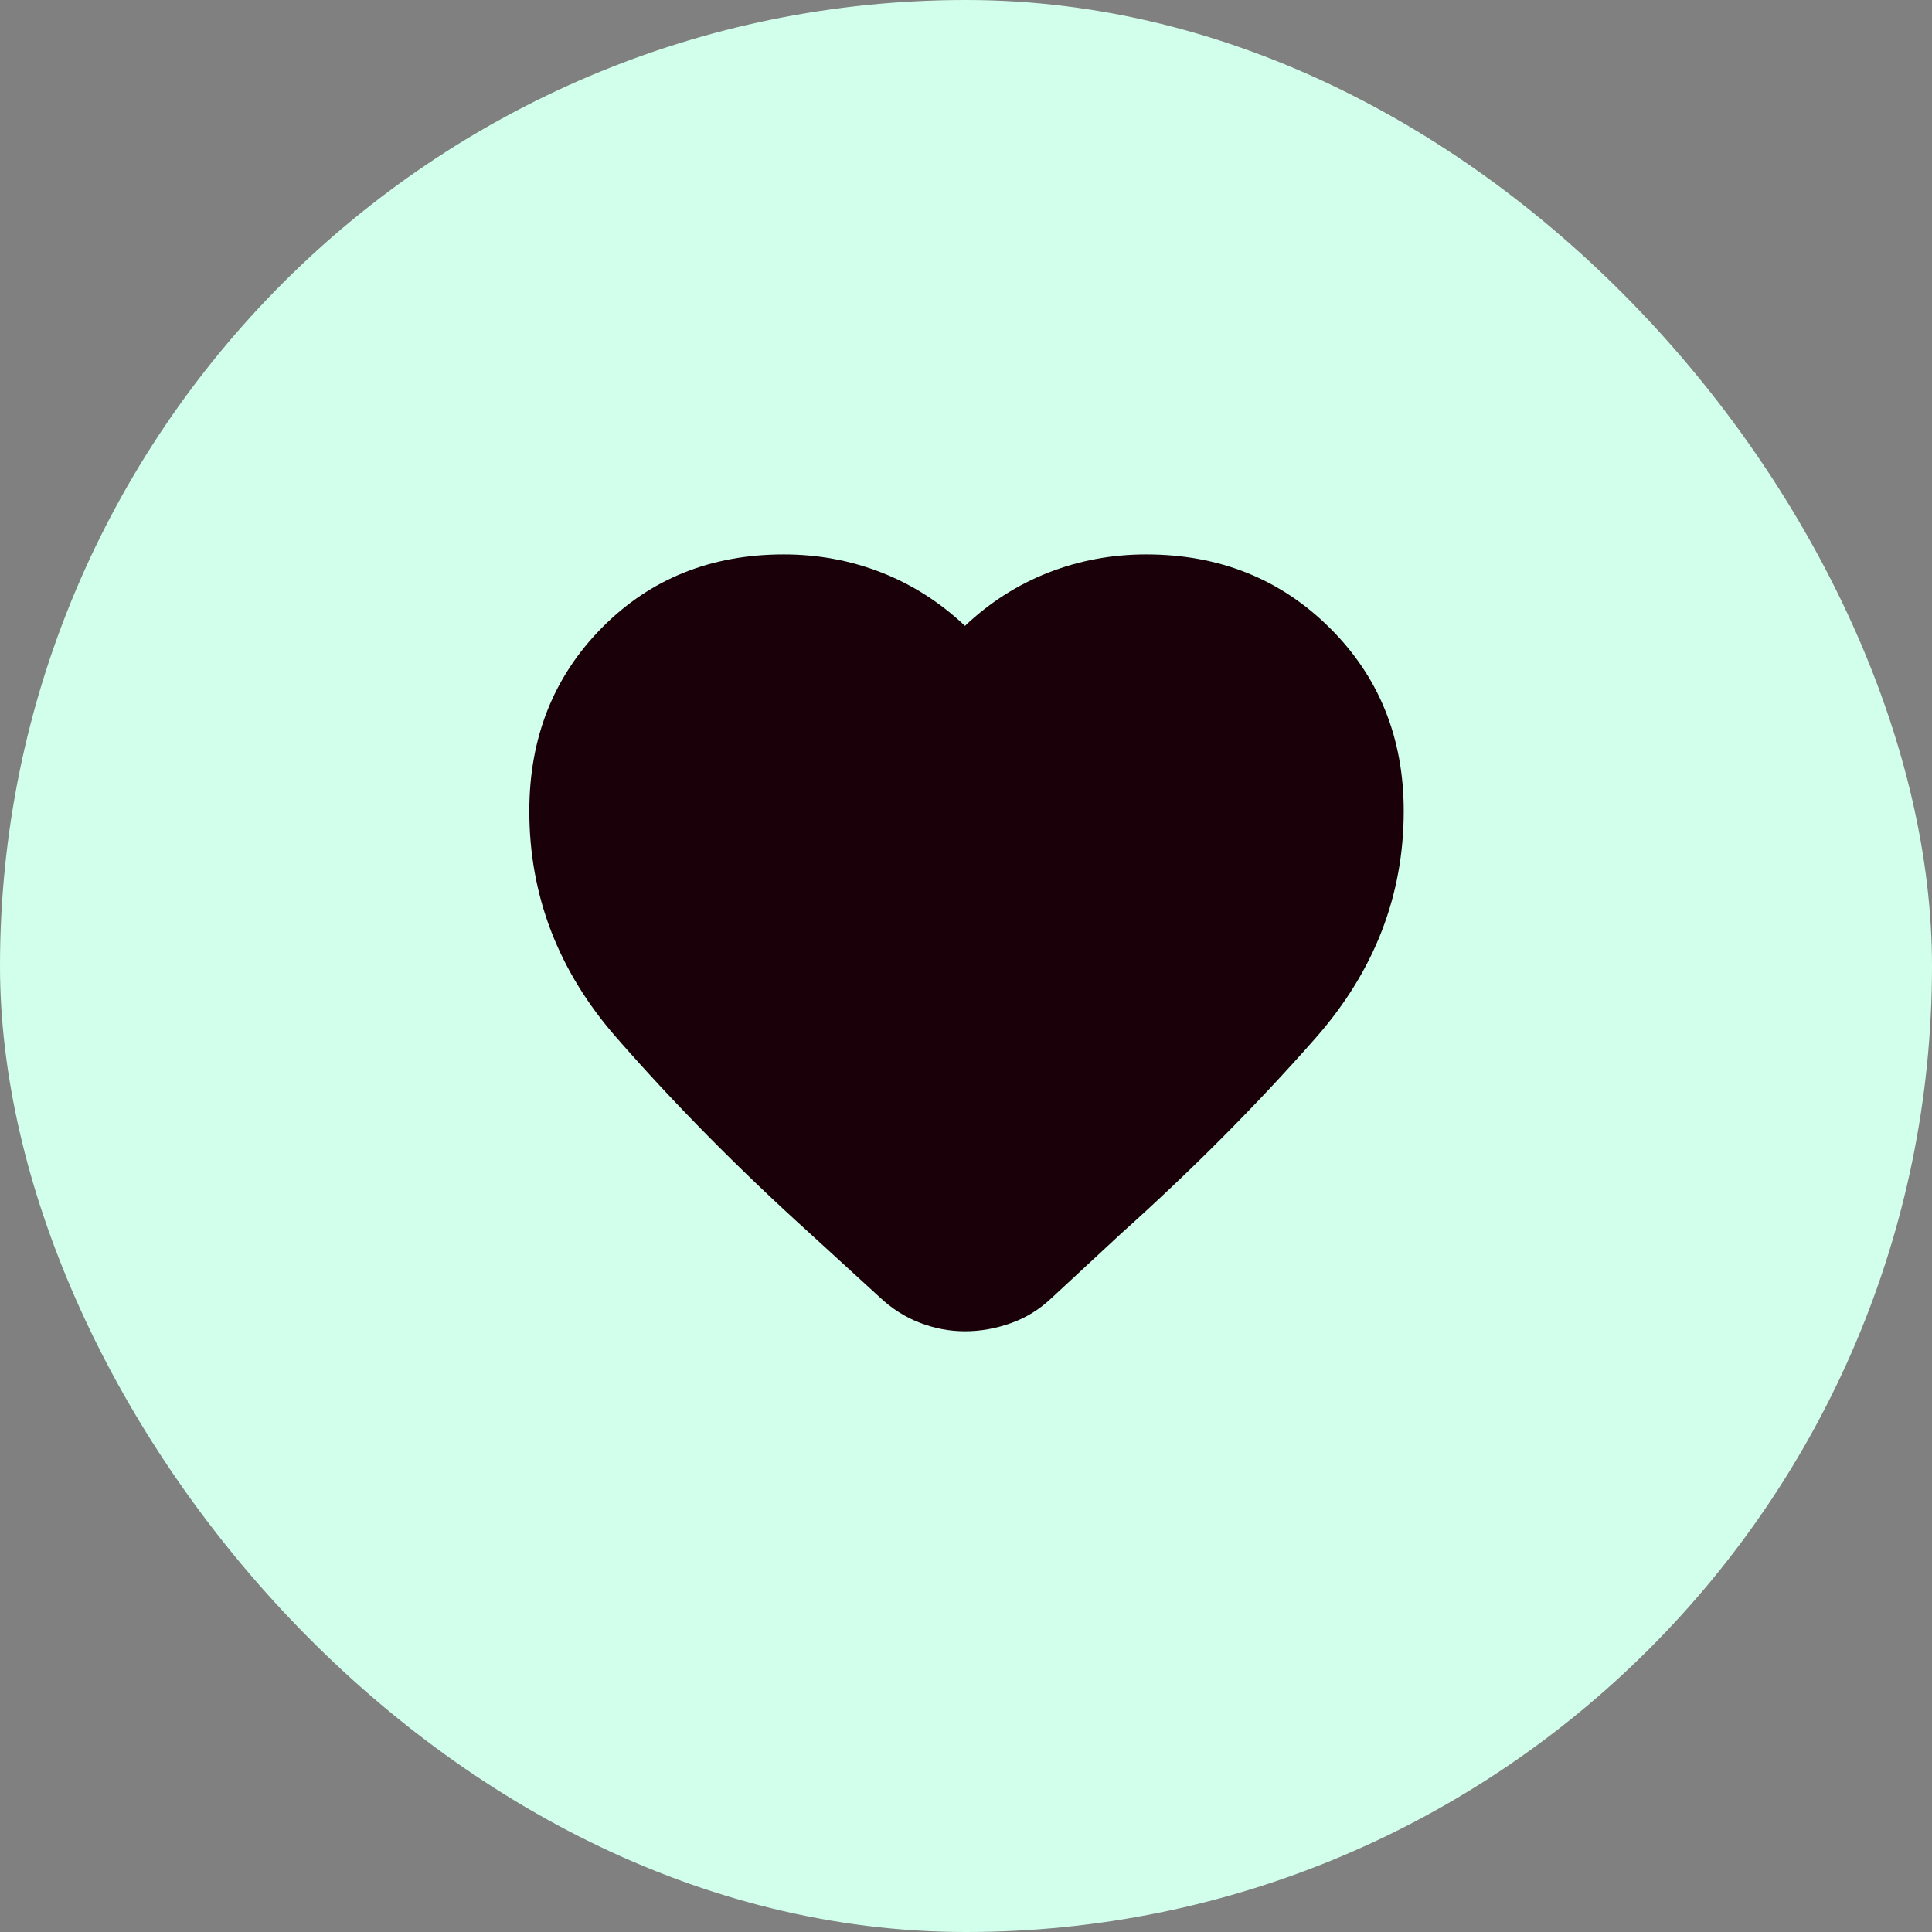<svg width="32" height="32" viewBox="0 0 32 32" fill="none" xmlns="http://www.w3.org/2000/svg">
<rect x="0" y="0" width="32" height="32" fill="#808080" stroke="none"/>
<rect width="32" height="32" rx="16" fill="#D2FFEC"/>
<path d="M15.983 22.05C15.728 22.05 15.478 22.003 15.233 21.908C14.989 21.814 14.767 21.672 14.567 21.483L13.383 20.4C12.228 19.355 11.169 18.283 10.208 17.183C9.247 16.083 8.767 14.833 8.767 13.433C8.767 12.222 9.167 11.211 9.967 10.4C10.767 9.589 11.772 9.183 12.983 9.183C13.55 9.183 14.089 9.283 14.6 9.483C15.111 9.683 15.572 9.978 15.983 10.366C16.394 9.978 16.855 9.683 17.367 9.483C17.878 9.283 18.417 9.183 18.983 9.183C20.194 9.183 21.208 9.589 22.025 10.4C22.842 11.211 23.25 12.222 23.25 13.433C23.25 14.833 22.764 16.086 21.792 17.191C20.819 18.297 19.744 19.378 18.567 20.433L17.417 21.5C17.217 21.689 16.992 21.828 16.742 21.916C16.492 22.005 16.239 22.05 15.983 22.05Z" fill="#1A0008"/>
</svg>
